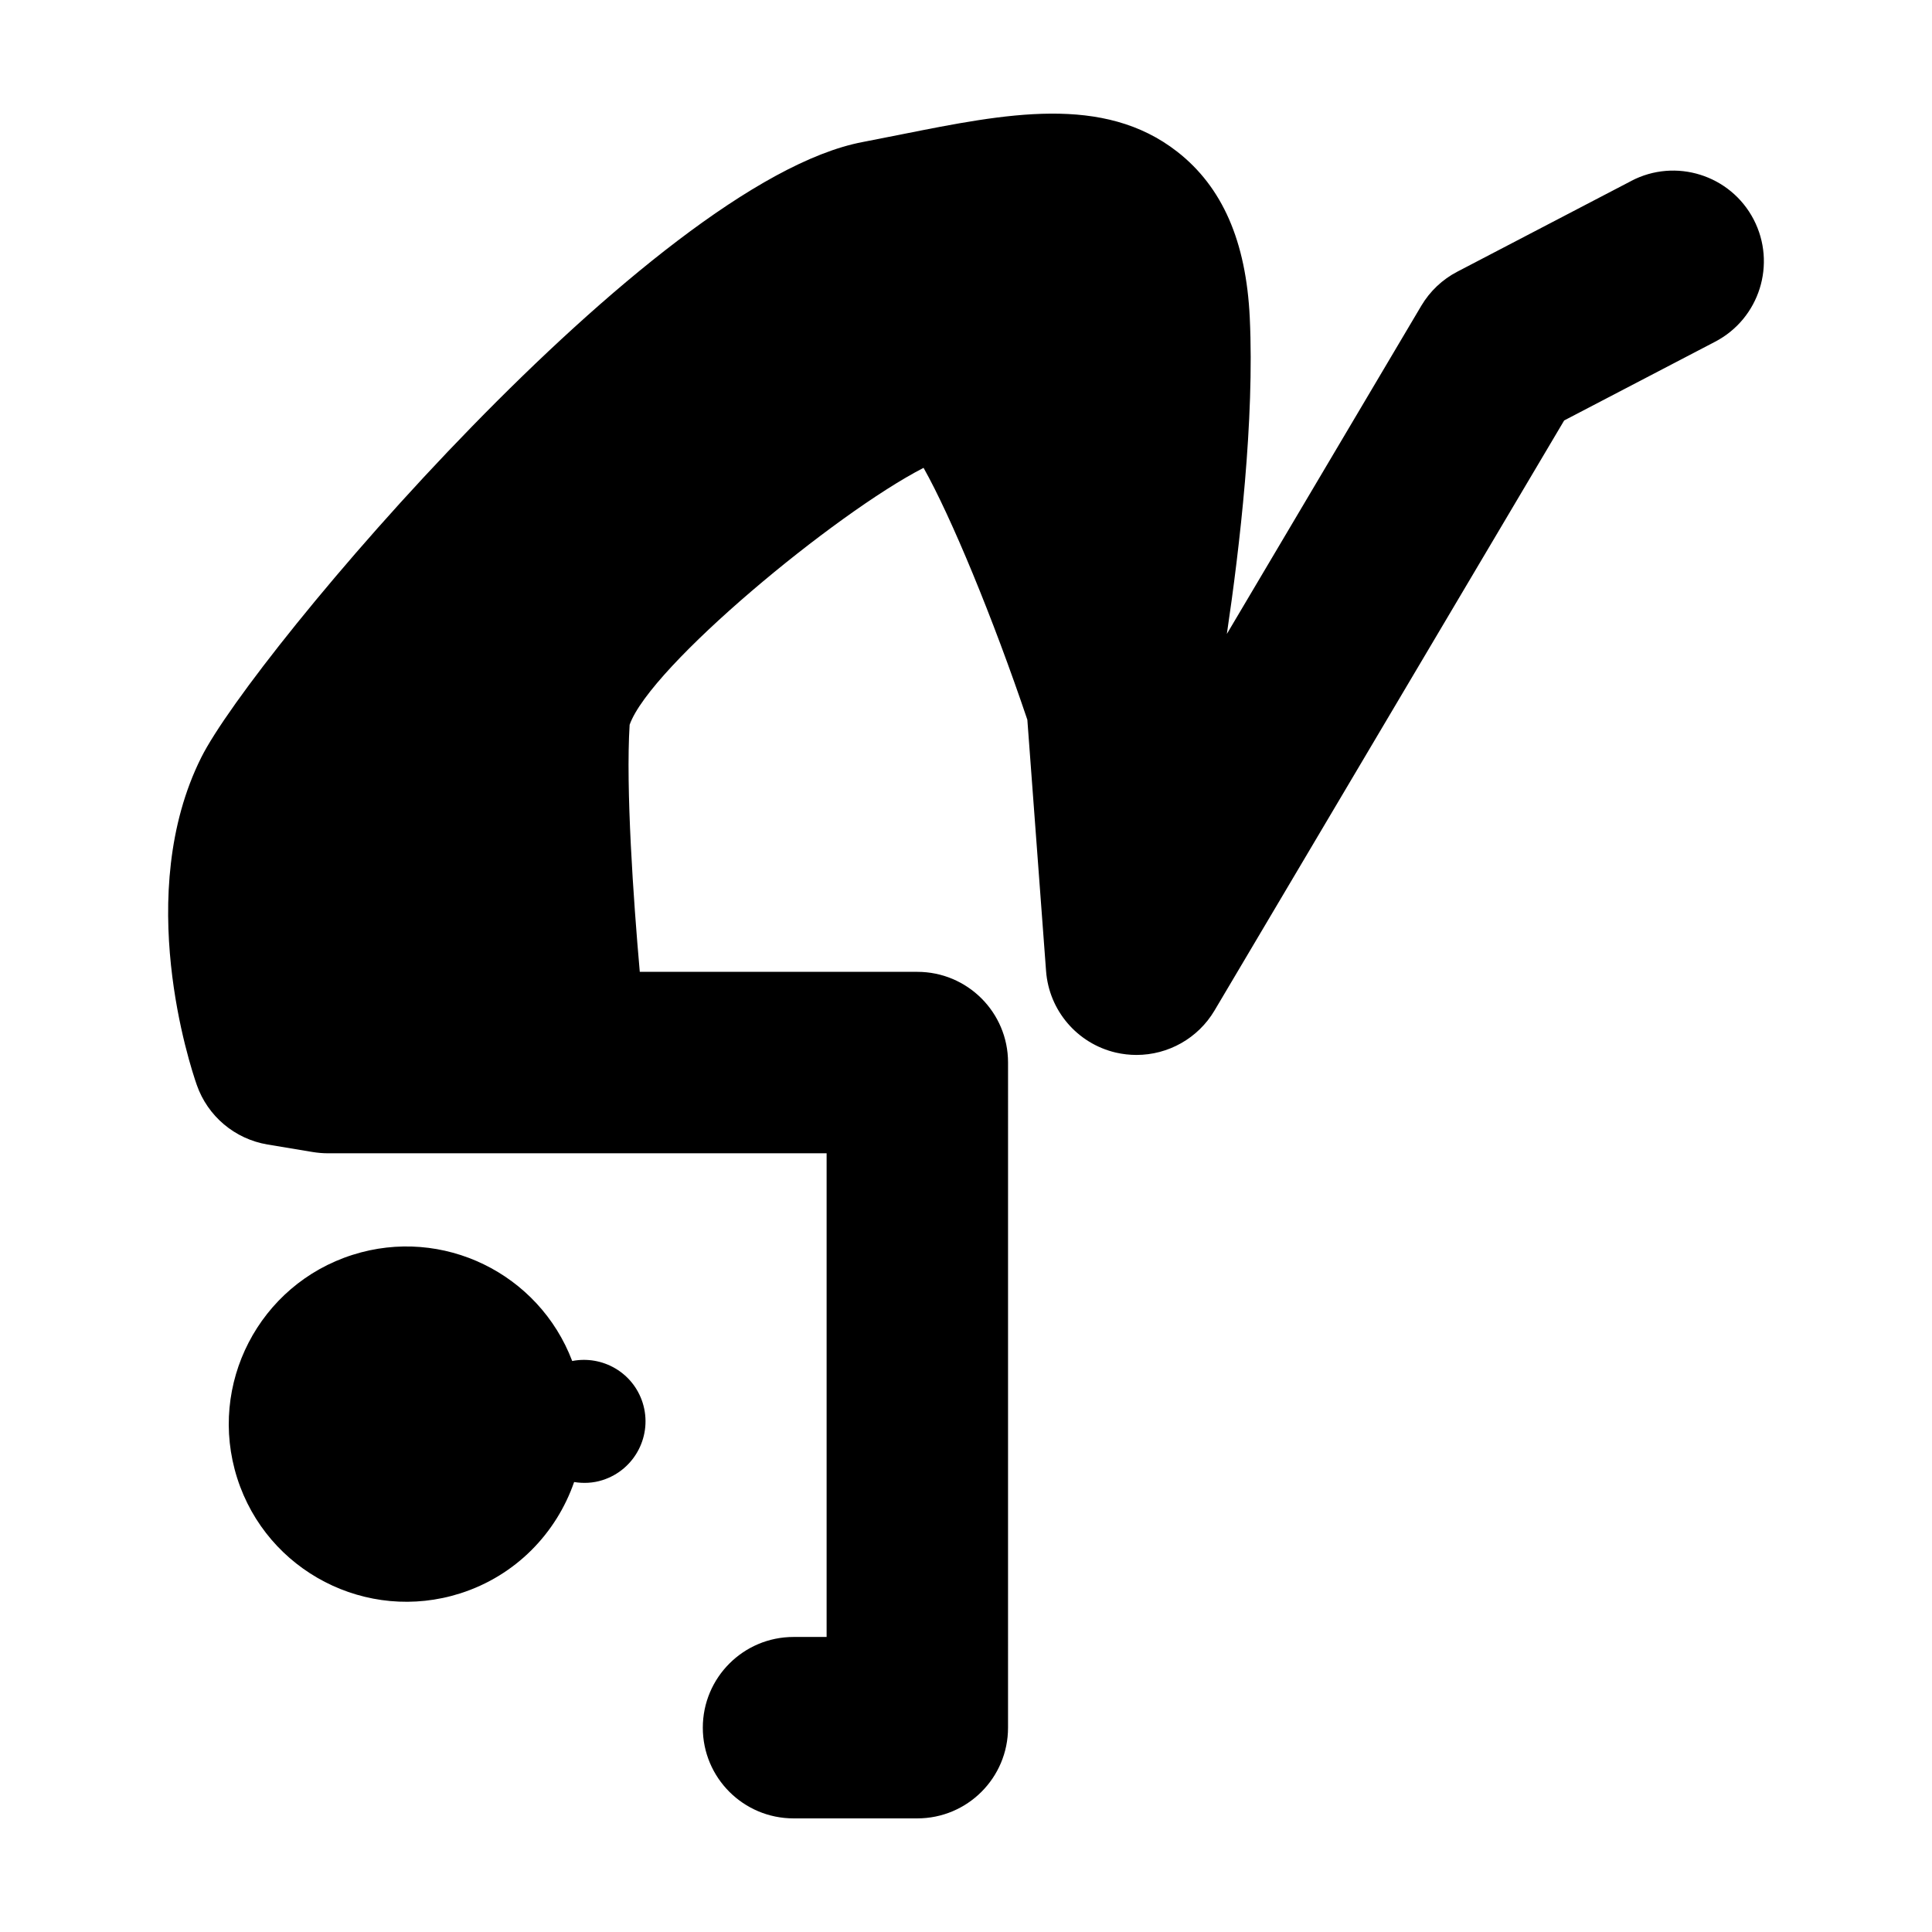 <?xml version="1.0" encoding="UTF-8"?>
<!-- Uploaded to: ICON Repo, www.svgrepo.com, Generator: ICON Repo Mixer Tools -->
<svg fill="#000000" width="800px" height="800px" version="1.1" viewBox="144 144 512 512" xmlns="http://www.w3.org/2000/svg">
 <g>
  <path d="m295.64 504.68c-8.82-23.207-34.289-35.742-58.215-28.129-24.762 7.875-38.461 34.359-30.57 59.152 7.883 24.758 34.367 38.438 59.125 30.555 14.707-4.695 25.473-15.957 30.168-29.504 2.449 0.387 4.996 0.301 7.523-0.508 8.609-2.734 13.359-11.934 10.629-20.531-2.555-7.996-10.645-12.586-18.66-11.035z"/>
  <path d="m576.29 191.96-46.074 24.031c-3.981 2.062-7.281 5.203-9.566 9.055l-51.52 86.957c3.41-22.949 7.356-56.781 6.07-83.844-0.969-20.227-7.25-34.605-19.211-43.953-19.562-15.281-45.52-10.09-72.996-4.613-3.379 0.676-6.852 1.367-10.41 2.051-55.773 10.621-161.63 135.86-175.25 163.09-18.043 36.094-2.961 81.703-1.184 86.789 2.898 8.289 10.082 14.328 18.742 15.781l12.016 2c1.309 0.207 2.625 0.328 3.953 0.328h132.2v128.18h-8.762c-13.281 0-24.047 10.77-24.047 24.047 0 13.273 10.766 24.031 24.047 24.031h32.793c13.281 0 24.047-10.75 24.047-24.031l0.004-176.28c0-13.281-10.77-24.031-24.047-24.031h-73.547c-1.703-19.25-3.738-48.742-2.691-65.477 5.496-15.508 54.492-56.059 77.895-68.086 7.262 12.891 18.383 39.727 27.504 66.754l4.961 66.59c0.777 10.461 8.254 19.219 18.484 21.617 1.82 0.418 3.664 0.625 5.488 0.625 8.344 0 16.281-4.363 20.676-11.785l92.656-156.36 40.004-20.867c11.77-6.141 16.328-20.652 10.195-32.43-6.141-11.758-20.676-16.336-32.43-10.18z"/>
 </g>
</svg>